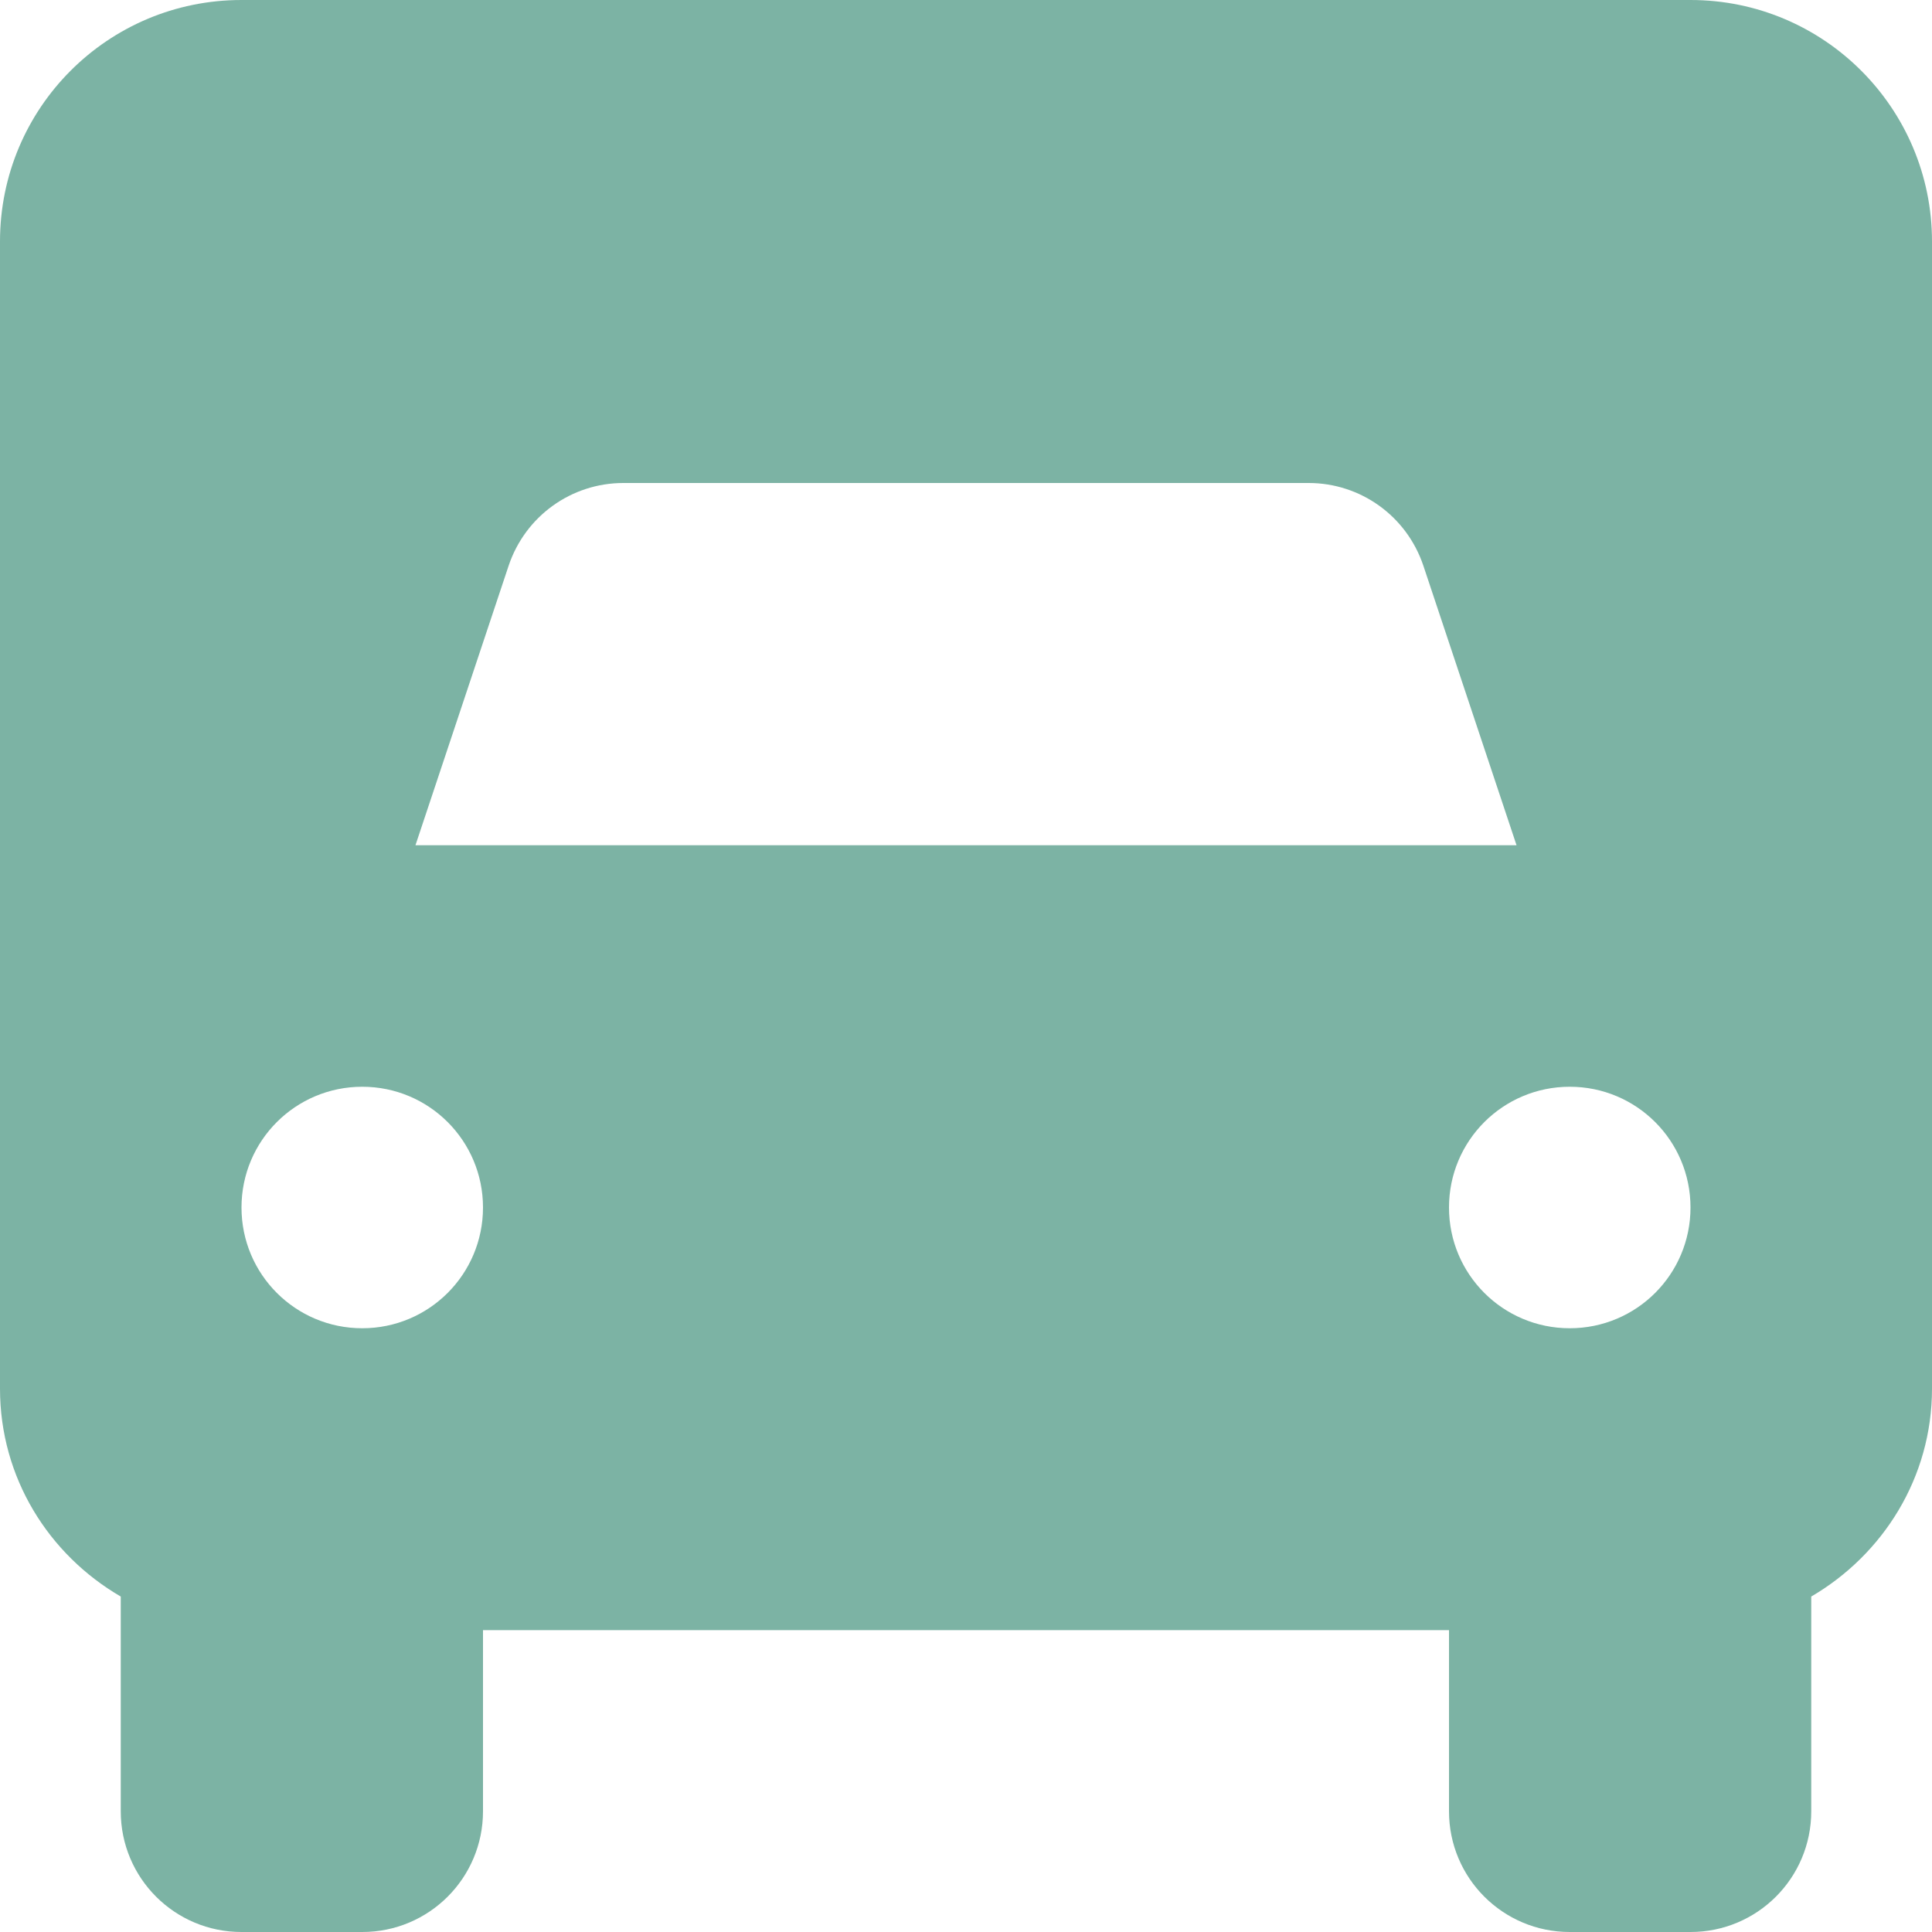 <?xml version="1.0" encoding="UTF-8"?> <!-- Generator: Adobe Illustrator 25.4.1, SVG Export Plug-In . SVG Version: 6.00 Build 0) --> <svg xmlns="http://www.w3.org/2000/svg" xmlns:xlink="http://www.w3.org/1999/xlink" version="1.1" id="Layer_1" x="0px" y="0px" viewBox="0 0 512 512" style="enable-background:new 0 0 512 512;" xml:space="preserve"> <style type="text/css"> .st0{fill:#7CB3A4;} </style> <path class="st0" d="M64,0C28.6,0,0,28.6,0,64v304c0,23.6,12.9,44,32,55.1V480c0,17.7,14.3,32,32,32h32c17.7,0,32-14.3,32-32v-48 h256v48c0,17.7,14.3,32,32,32h32c17.7,0,32-14.3,32-32v-56.9c19-11.1,32-31.5,32-55.1V64c0-35.3-28.6-64-64-64H64z M96,352 c-17.7,0-32-14.3-32-32s14.3-32,32-32s32,14.3,32,32C128,337.7,113.7,352,96,352z M110.1,224l24.7-74.1 c4.4-13.1,16.6-21.9,30.4-21.9h181.6c13.8,0,26,8.8,30.4,21.9l24.7,74.1H110.1z M416,352c-17.7,0-32-14.3-32-32s14.3-32,32-32 s32,14.3,32,32C448,337.7,433.7,352,416,352z"></path> </svg> 
